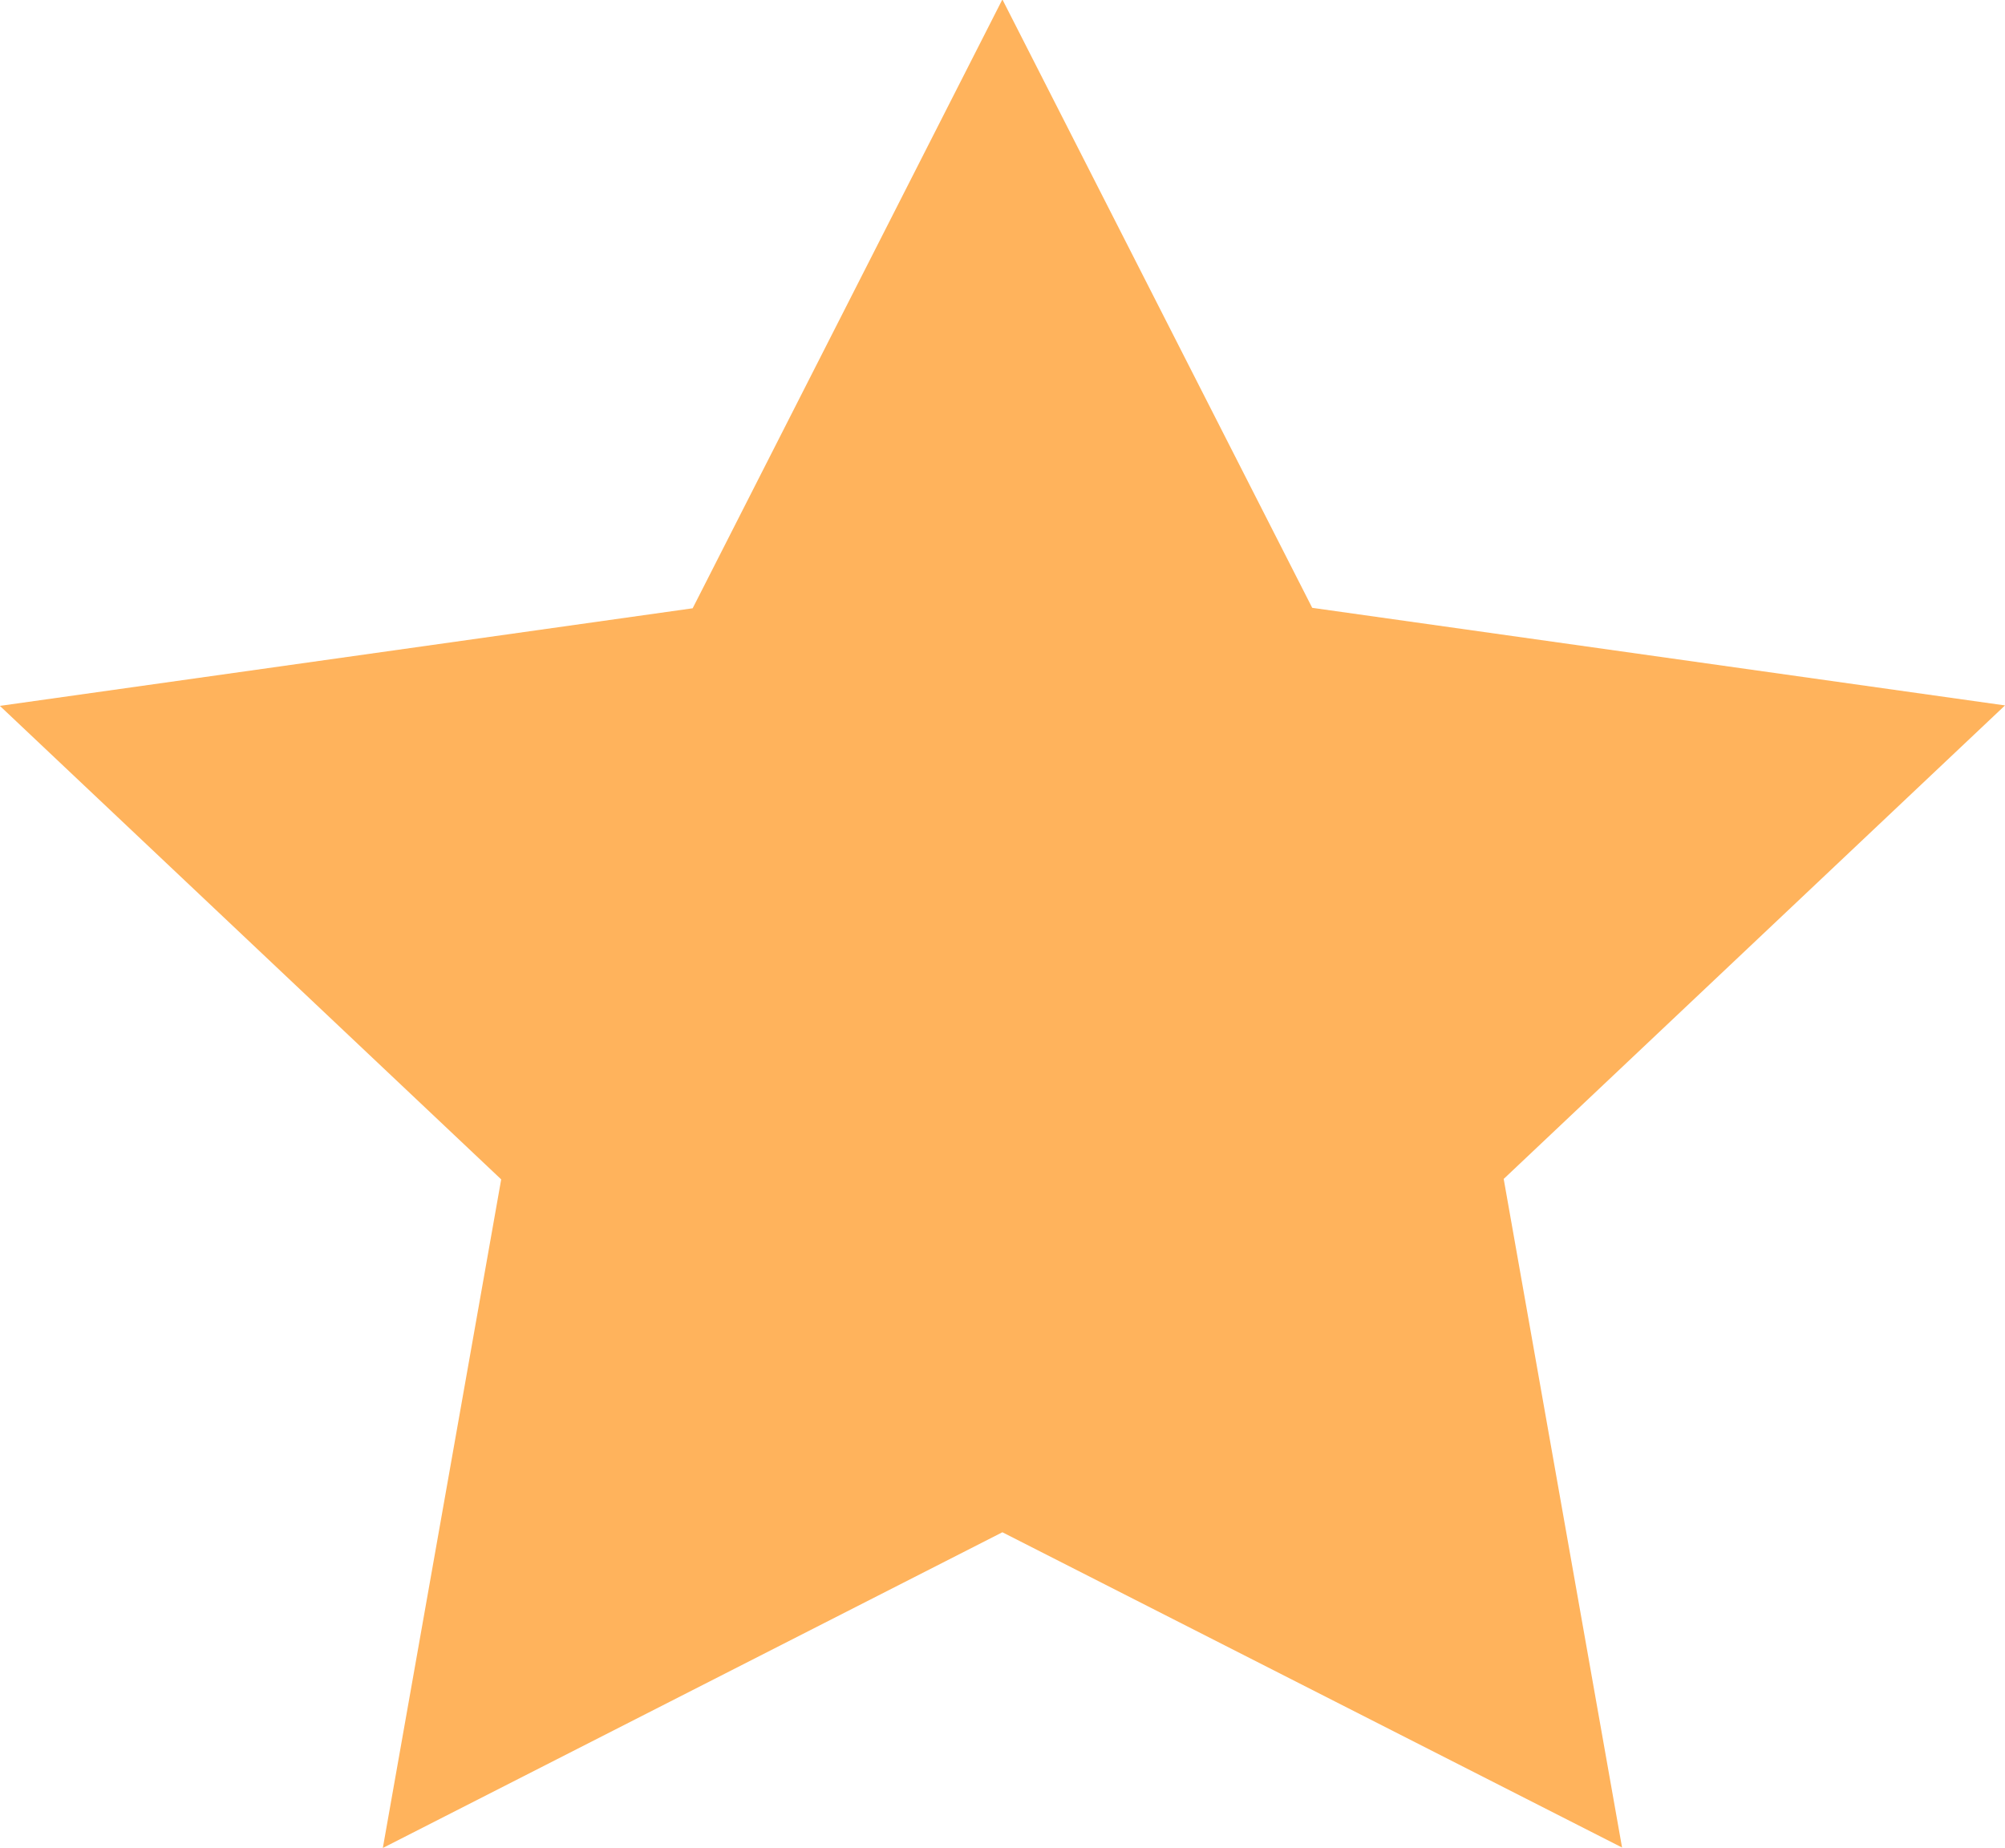 <svg id="Ivertinimas_Product_page" data-name="Ivertinimas Product page" xmlns="http://www.w3.org/2000/svg" width="17.854" height="16.455" viewBox="0 0 17.854 16.455">
  <path id="GOLD-star" d="M39.8,261.9l2.759,5.417,6.169.869-4.464,4.216,1.054,5.953L39.8,275.548l-5.517,2.811,1.054-5.953-4.464-4.216,6.169-.869Z" transform="translate(-30.874 -261.905)" fill="#ffb35c"/>
</svg>
